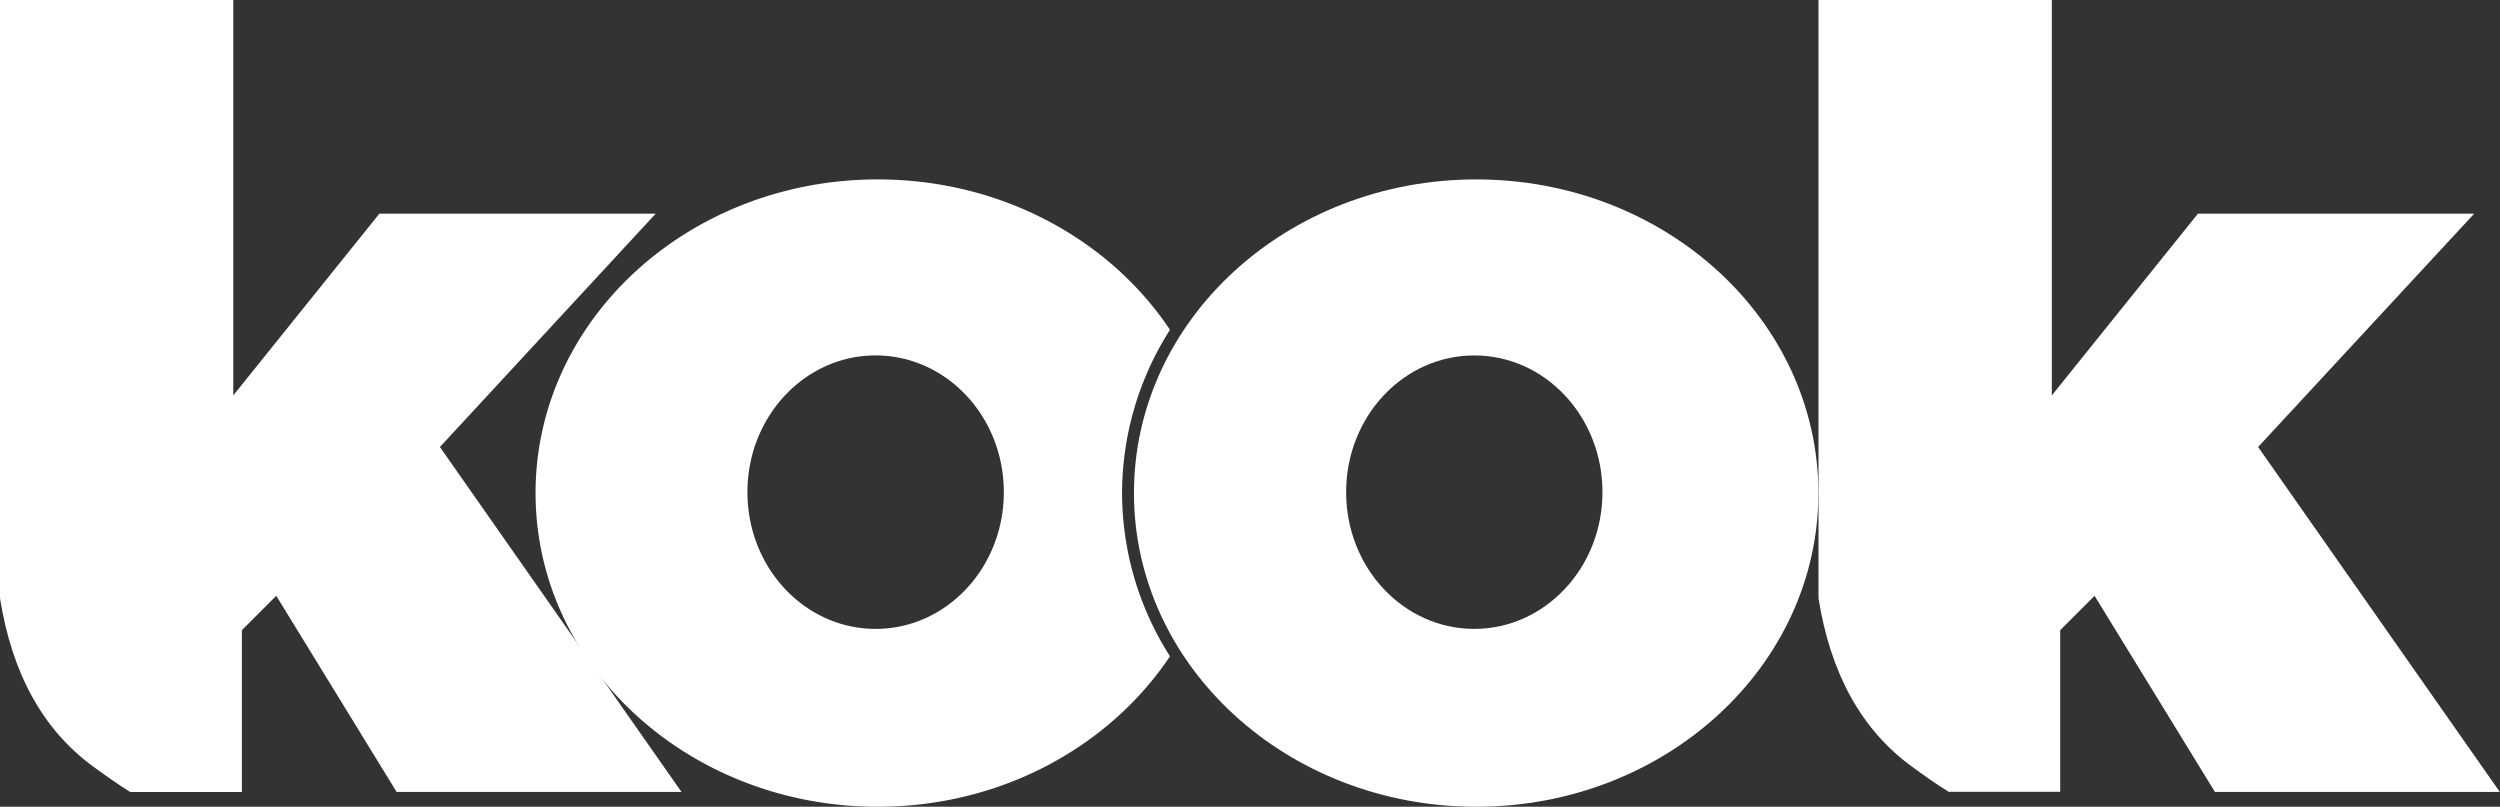 <?xml version="1.0" encoding="utf-8"?>
<svg xmlns="http://www.w3.org/2000/svg" viewBox="0 0 420.54 135.71"><rect x="0" y="0" width="420.54" height="135.71" fill="#333333" stroke="none"/><defs><style>.cls-1{fill:#fff;}</style></defs><g id="Layer_2" data-name="Layer 2"><g id="Layer_1-2" data-name="Layer 1"><path class="cls-1" d="M74,75.19,110.3,35.94H63.82L39.24,66.51V0H0V100.62l0,0C2,113.26,7.22,122.8,15.75,129c1.94,1.41,4.16,3,6.17,4.23H40.69V106l5.78-5.78,20.25,33h47.92Z"/><path class="cls-1" d="M379.85,75.19,416.2,35.94H369.73L345.15,66.51V0H305.9V100.62l0,0c2,12.6,7.19,22.14,15.72,28.34,1.94,1.41,4.16,3,6.17,4.23h18.77V106l5.78-5.78,20.25,33h47.92Z"/><path class="cls-1" d="M188.75,82.94a51.16,51.16,0,0,1,8.06-27.46c-10.11-15.17-28.34-25.3-49.16-25.3-31.79,0-57.56,23.62-57.56,52.76s25.77,52.77,57.56,52.77c20.82,0,39-10.13,49.16-25.31A51.14,51.14,0,0,1,188.75,82.94Zm-41.46,22.85c-11.9,0-21.56-10.27-21.56-23s9.66-23,21.56-23,21.57,10.27,21.57,23S159.2,105.79,147.29,105.79Z"/><path class="cls-1" d="M248.32,30.18c-31.8,0-57.57,23.62-57.57,52.76s25.77,52.77,57.57,52.77,57.56-23.62,57.56-52.77S280.11,30.18,248.32,30.18ZM248,105.79c-11.91,0-21.56-10.27-21.56-23s9.65-23,21.56-23,21.56,10.27,21.56,23S259.87,105.79,248,105.79Z"/></g></g></svg>
